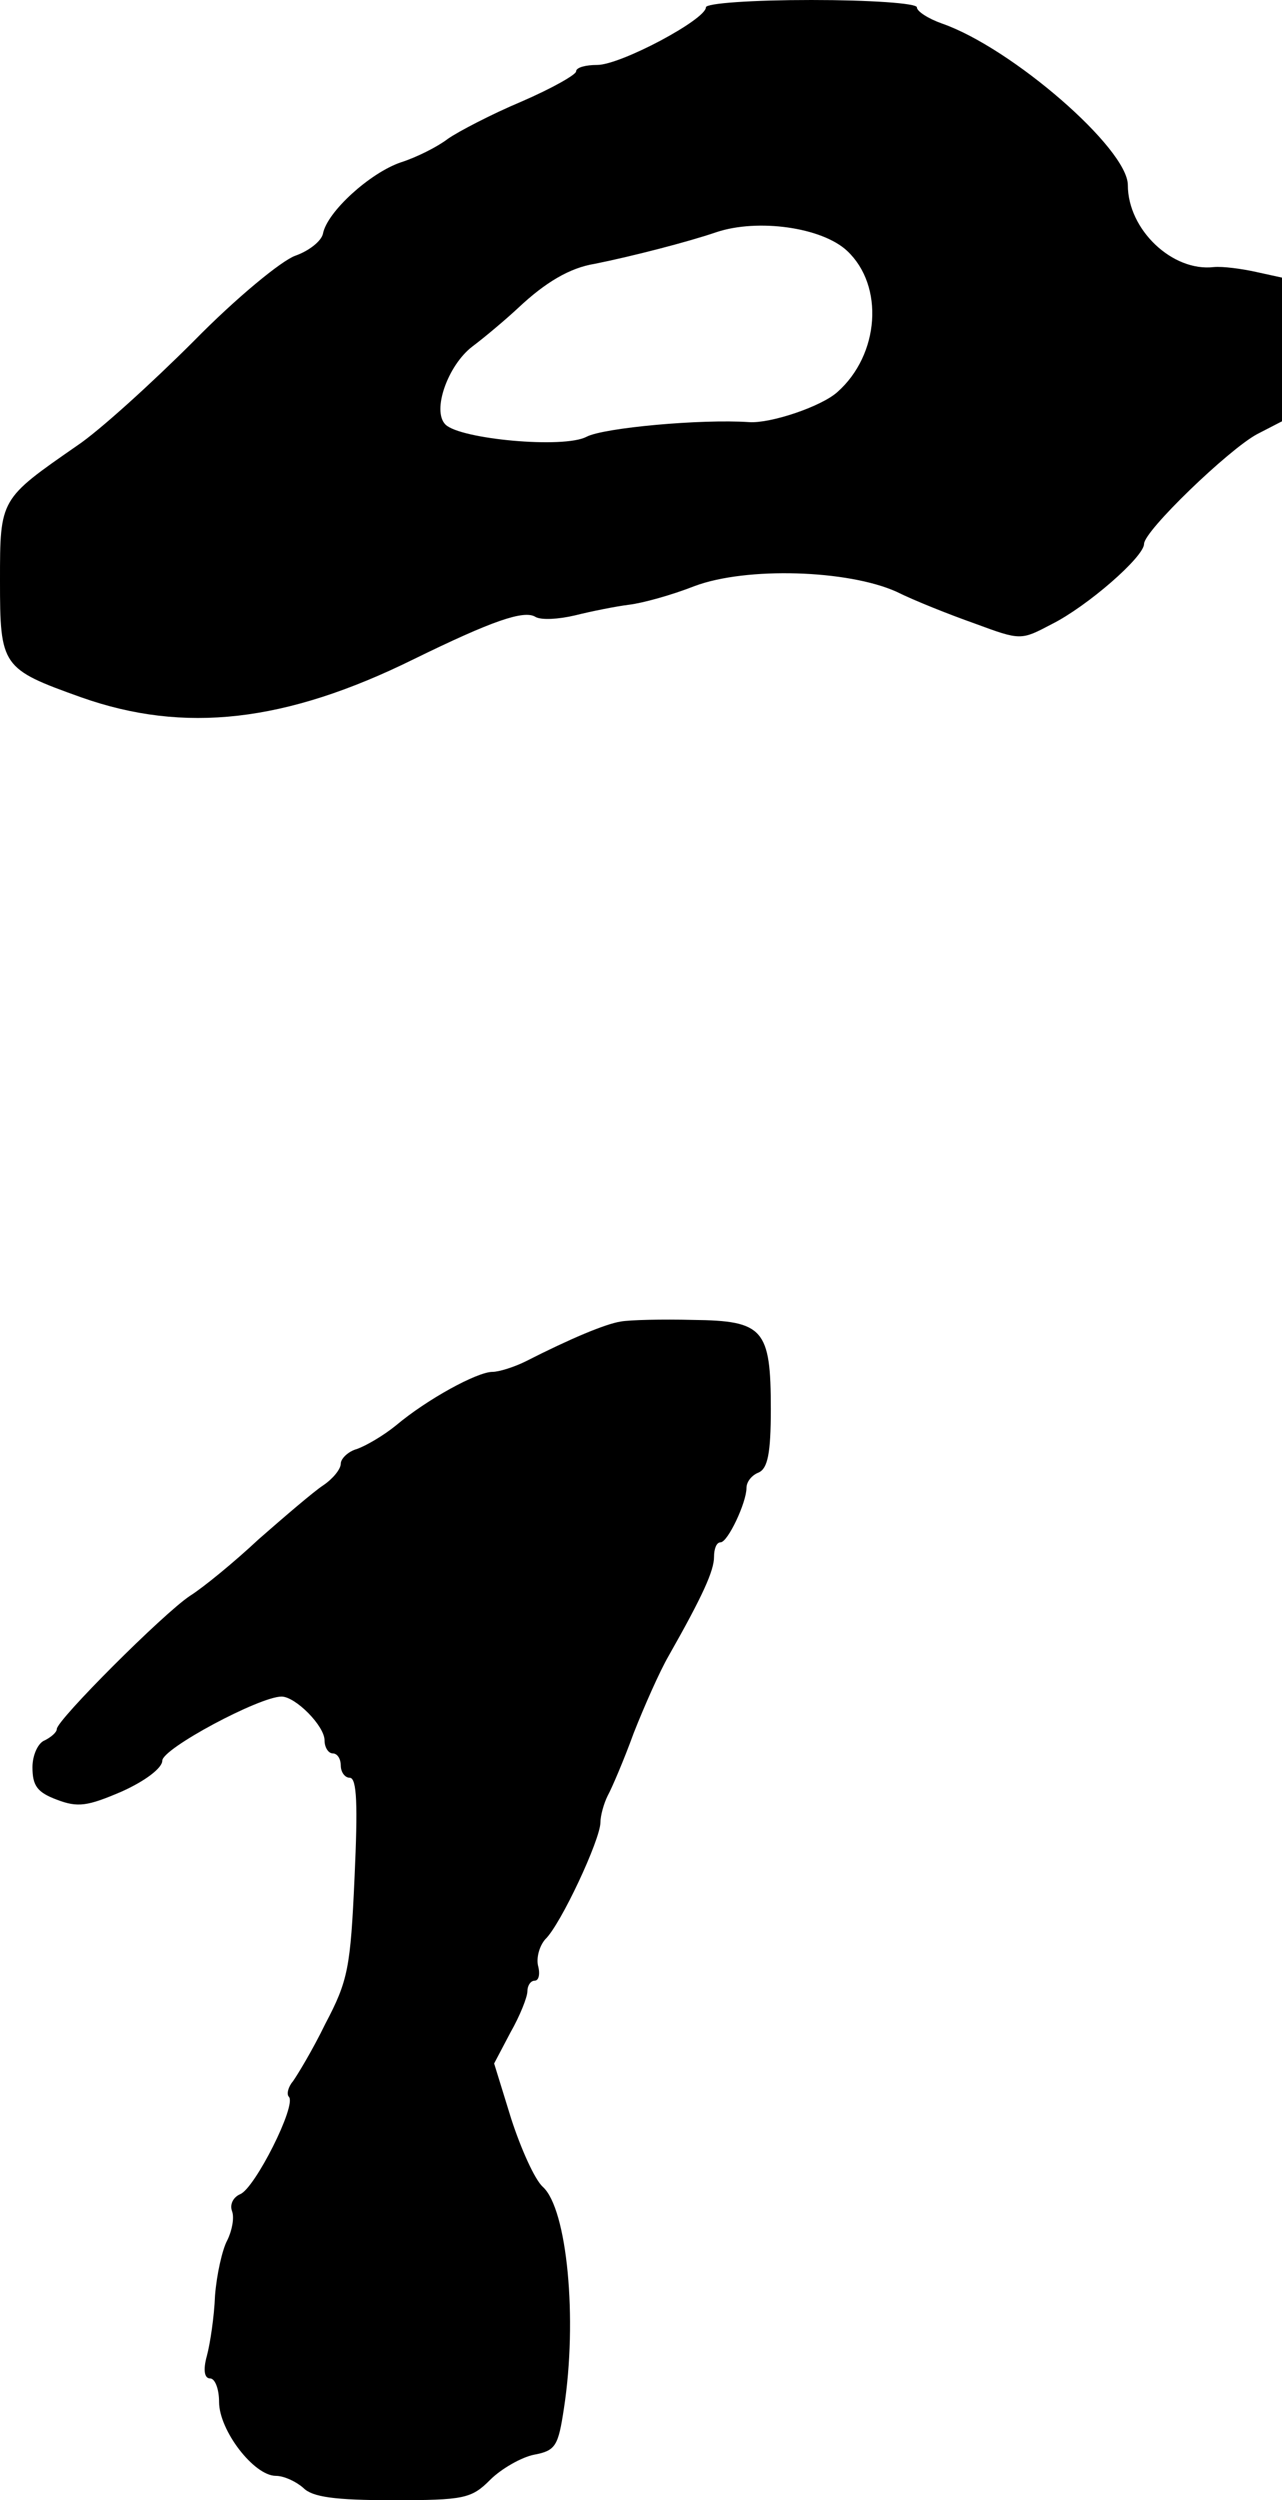 <?xml version="1.0" standalone="no"?>
<!DOCTYPE svg PUBLIC "-//W3C//DTD SVG 20010904//EN"
 "http://www.w3.org/TR/2001/REC-SVG-20010904/DTD/svg10.dtd">
<svg version="1.0" xmlns="http://www.w3.org/2000/svg"
 width="158pt" height="308pt" viewBox="0 0 158 308"
 preserveAspectRatio="xMidYMid meet">
<g transform="translate(0,308) scale(0.1,-0.1)"
fill="#000000" stroke="none">
<path d="M870 3071 c0 -15 -105 -71 -134 -71 -14 0 -26 -3 -26 -8 0 -4 -30
-21 -67 -37 -38 -16 -78 -37 -91 -46 -13 -10 -39 -23 -58 -29 -38 -13 -91 -61
-96 -88 -2 -9 -17 -21 -34 -27 -17 -6 -73 -52 -125 -105 -52 -52 -117 -111
-144 -129 -95 -66 -95 -65 -95 -166 0 -106 2 -109 100 -144 127 -45 252 -31
410 47 96 47 136 61 150 52 7 -4 28 -3 49 2 20 5 50 11 66 13 17 2 53 12 81
23 64 24 189 20 249 -7 22 -11 65 -28 96 -39 57 -21 57 -21 95 -1 44 22 114
83 114 99 0 16 104 116 139 135 l31 16 0 88 0 89 -32 7 c-18 4 -41 7 -52 6
-51 -6 -106 46 -106 101 0 45 -143 169 -229 199 -17 6 -31 15 -31 20 0 5 -58
9 -130 9 -73 0 -130 -4 -130 -9z m174 -300 c46 -43 40 -128 -12 -174 -20 -18
-83 -39 -109 -37 -59 4 -179 -7 -200 -18 -28 -15 -156 -3 -174 15 -17 17 3 73
33 96 16 12 42 34 57 48 33 31 63 49 94 54 45 9 115 27 150 39 51 17 130 6
161 -23z"/>
<path d="M765 1452 c-19 -3 -62 -21 -117 -49 -14 -7 -33 -13 -41 -13 -19 0
-81 -34 -119 -66 -16 -13 -37 -25 -48 -29 -11 -3 -20 -12 -20 -18 0 -7 -10
-19 -22 -27 -12 -8 -47 -38 -79 -66 -31 -29 -69 -60 -85 -70 -33 -22 -164
-153 -164 -164 0 -4 -7 -10 -15 -14 -8 -3 -15 -18 -15 -33 0 -23 6 -31 30 -40
26 -10 38 -8 80 10 29 13 50 29 50 38 0 15 120 79 147 79 17 0 53 -36 53 -54
0 -9 5 -16 10 -16 6 0 10 -7 10 -15 0 -8 5 -15 11 -15 9 0 10 -34 6 -122 -5
-112 -8 -128 -36 -181 -16 -33 -35 -64 -40 -71 -6 -7 -8 -16 -5 -19 10 -10
-42 -113 -60 -120 -9 -4 -13 -13 -10 -21 3 -8 0 -24 -6 -36 -6 -11 -13 -42
-15 -68 -1 -26 -6 -59 -10 -74 -5 -18 -3 -28 4 -28 6 0 11 -13 11 -29 0 -35
43 -91 70 -91 10 0 25 -7 34 -15 11 -11 38 -15 110 -15 88 0 97 2 120 25 14
14 39 28 54 31 27 5 30 11 37 57 17 110 4 246 -26 273 -10 9 -27 47 -39 84
l-21 68 20 38 c12 21 21 44 21 51 0 7 4 13 9 13 5 0 7 8 4 19 -2 10 2 24 9 32
19 18 68 123 68 144 0 8 4 23 9 33 5 9 20 44 32 77 13 33 32 76 43 95 42 74
56 105 56 122 0 10 3 18 8 18 9 0 32 49 32 67 0 8 7 16 15 19 11 5 15 23 15
78 0 99 -9 109 -96 110 -38 1 -78 0 -89 -2z"/>
</g>
</svg>
